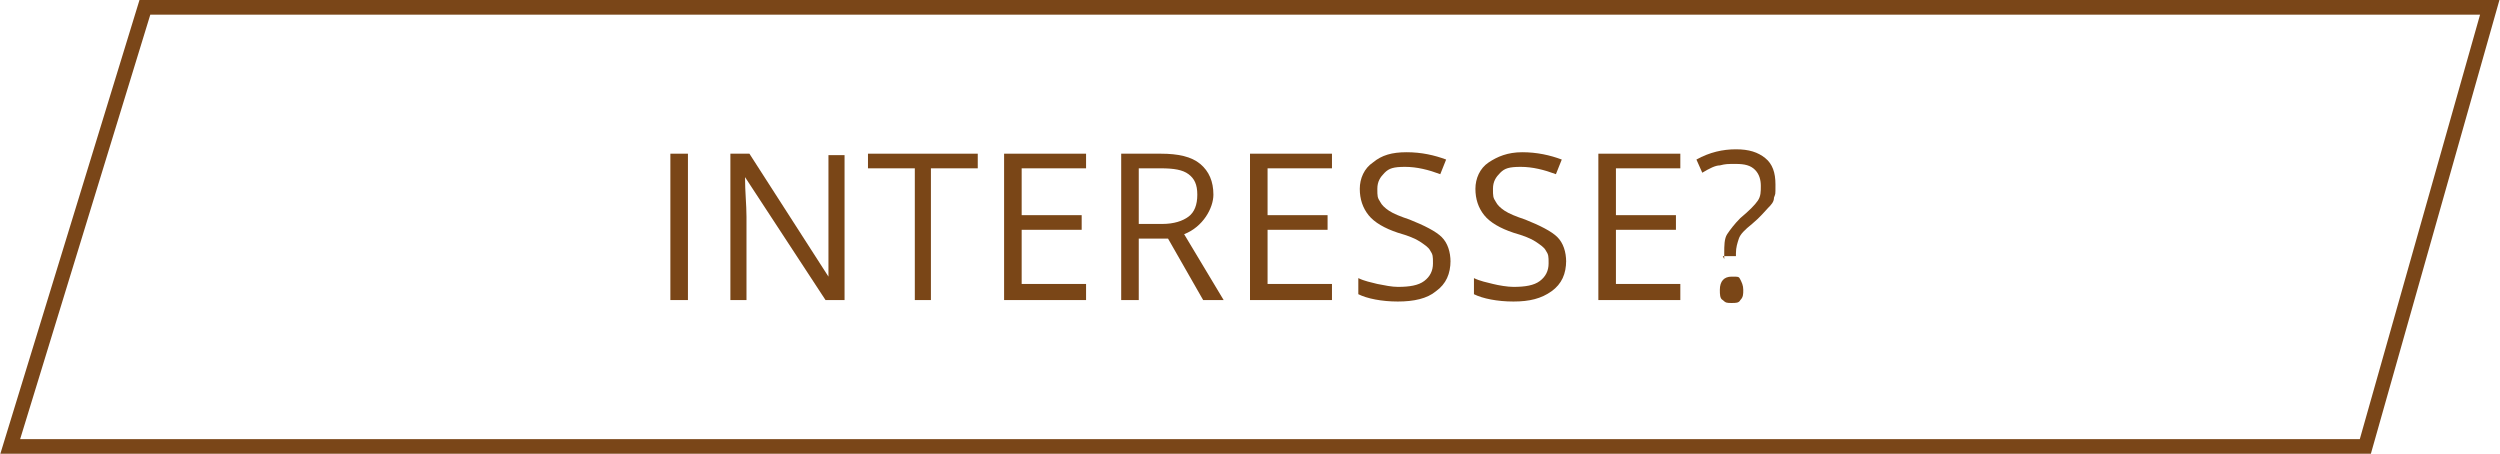 <svg xmlns="http://www.w3.org/2000/svg" id="Ebene_1" version="1.1" viewBox="0 0 170.8 31"><defs><style> .st0 { fill: #7a4617; } .st1 { fill: none; stroke: #7a4618; } .st2 { isolation: isolate; } </style></defs><g id="Gruppe_243"><g id="INTERESSE_" class="st2"><g class="st2"><path class="st0" d="M45.8,20.5v-10h1.2v10h-1.2Z"/><path class="st0" d="M57.7,20.5h-1.3l-5.5-8.4h0c0,1,.1,1.9.1,2.7v5.7h-1.1v-10h1.3l5.4,8.4h0c0-.1,0-.5,0-1.2,0-.7,0-1.1,0-1.4v-5.7h1.1v10Z"/><path class="st0" d="M63.7,20.5h-1.2v-9h-3.2v-1h7.5v1h-3.2v9Z"/><path class="st0" d="M74.2,20.5h-5.6v-10h5.6v1h-4.4v3.2h4.1v1h-4.1v3.7h4.4v1Z"/><path class="st0" d="M77.8,16.3v4.2h-1.2v-10h2.7c1.2,0,2.1.2,2.7.7s.9,1.2.9,2.1-.7,2.2-2,2.7l2.7,4.5h-1.4l-2.4-4.2h-2.1ZM77.8,15.3h1.6c.8,0,1.4-.2,1.8-.5.4-.3.6-.8.6-1.5s-.2-1.1-.6-1.4-1-.4-1.9-.4h-1.5v3.8Z"/><path class="st0" d="M91,20.5h-5.6v-10h5.6v1h-4.4v3.2h4.1v1h-4.1v3.7h4.4v1Z"/><path class="st0" d="M99.1,17.8c0,.9-.3,1.6-1,2.1-.6.5-1.5.7-2.6.7s-2.1-.2-2.7-.5v-1.1c.4.2.9.3,1.3.4.5.1,1,.2,1.4.2.8,0,1.4-.1,1.8-.4.4-.3.6-.7.6-1.2s0-.6-.2-.9c-.1-.2-.4-.4-.7-.6s-.8-.4-1.5-.6c-.9-.3-1.6-.7-2-1.2s-.6-1.1-.6-1.8.3-1.4.9-1.8c.6-.5,1.3-.7,2.3-.7s1.9.2,2.7.5l-.4,1c-.8-.3-1.6-.5-2.4-.5s-1.1.1-1.4.4c-.3.3-.5.6-.5,1.1s0,.6.2.9c.1.2.3.4.6.6.3.2.8.4,1.4.6,1,.4,1.8.8,2.2,1.2s.6,1,.6,1.7Z"/><path class="st0" d="M107,17.8c0,.9-.3,1.6-1,2.1s-1.5.7-2.6.7-2.1-.2-2.7-.5v-1.1c.4.2.9.3,1.3.4s1,.2,1.4.2c.8,0,1.4-.1,1.8-.4.4-.3.6-.7.6-1.2s0-.6-.2-.9c-.1-.2-.4-.4-.7-.6-.3-.2-.8-.4-1.5-.6-.9-.3-1.6-.7-2-1.2-.4-.5-.6-1.1-.6-1.8s.3-1.4.9-1.8,1.3-.7,2.3-.7,1.9.2,2.7.5l-.4,1c-.8-.3-1.6-.5-2.4-.5s-1.1.1-1.4.4-.5.6-.5,1.1,0,.6.2.9c.1.2.3.4.6.6.3.2.8.4,1.4.6,1,.4,1.8.8,2.2,1.2.4.4.6,1,.6,1.7Z"/><path class="st0" d="M114.8,20.5h-5.6v-10h5.6v1h-4.4v3.2h4.1v1h-4.1v3.7h4.4v1Z"/><path class="st0" d="M117.8,17.7v-.4c0-.5,0-1,.2-1.3.2-.3.5-.7.9-1.1.6-.5,1-.9,1.2-1.2.2-.3.2-.6.2-1s-.1-.8-.4-1.1c-.3-.3-.7-.4-1.3-.4s-.7,0-1.1.1c-.3,0-.7.2-1.2.5l-.4-.9c.9-.5,1.8-.7,2.7-.7s1.5.2,2,.6.7,1,.7,1.8,0,.6-.1.9c0,.3-.2.5-.4.7-.2.2-.5.6-1.1,1.1-.5.4-.8.7-.9,1-.1.3-.2.6-.2,1v.2h-.9ZM117.5,19.8c0-.6.3-.9.8-.9s.5,0,.6.2c.1.2.2.4.2.7s0,.5-.2.7c-.1.2-.3.2-.6.2s-.4,0-.6-.2c-.2-.1-.2-.4-.2-.7Z"/></g></g><path id="Pfad_27" class="st1" d="M.7,30.5L9.9.5h160.2l-8.5,30H.7Z"/></g></svg>